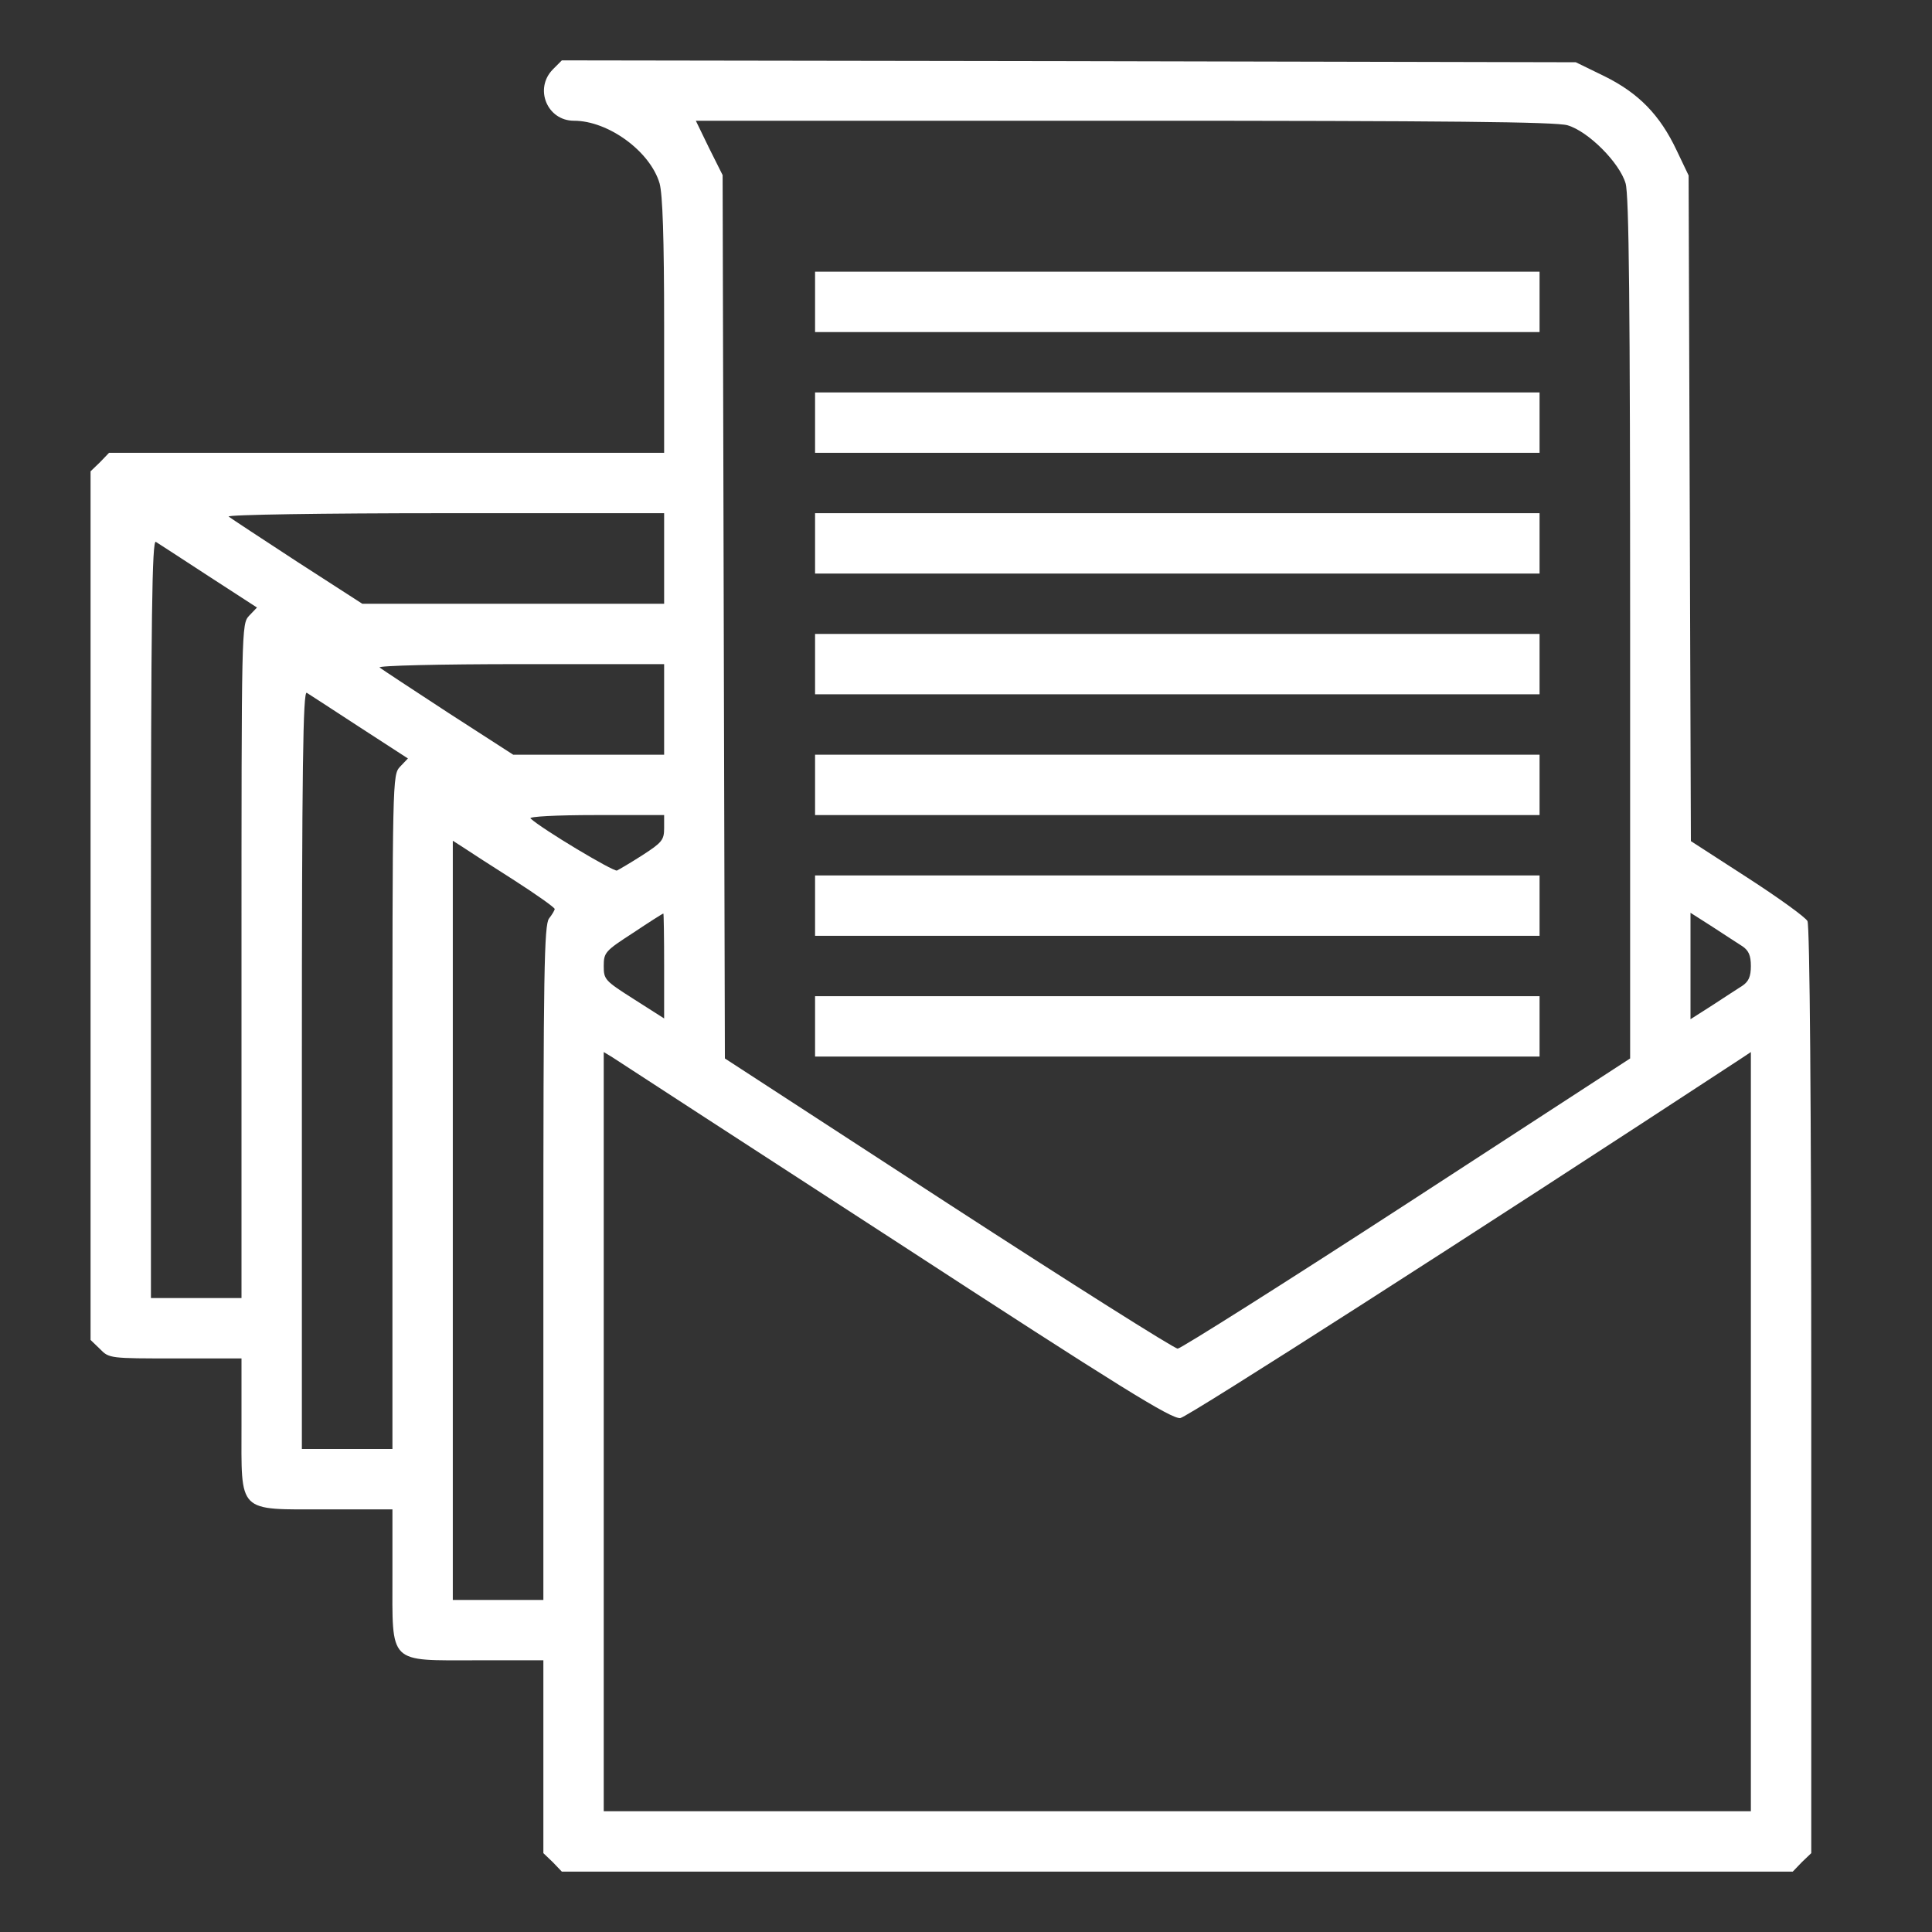 <svg width="81" height="81" viewBox="0 0 81 81" fill="none" xmlns="http://www.w3.org/2000/svg">
<rect x="0" y="0" width="81" height="81" fill="#333333" stroke="none"/>
<path d="M23.177 2.911C22.386 3.718 22.939 5.062 24.063 5.062C25.502 5.062 27.258 6.344 27.654 7.689C27.78 8.147 27.844 9.951 27.844 13.669V18.984H16.216H4.572L4.192 19.38L3.797 19.76V37.969V56.178L4.192 56.558C4.572 56.953 4.62 56.953 7.356 56.953H10.125V59.722C10.125 63.487 9.919 63.281 13.685 63.281H16.453V66.05C16.453 69.815 16.247 69.609 20.013 69.609H22.781V73.644V77.694L23.177 78.073L23.556 78.469H49.359H75.162L75.542 78.073L75.938 77.694V58.298C75.938 46.322 75.874 38.791 75.779 38.617C75.7 38.459 74.561 37.636 73.264 36.798L70.891 35.264L70.843 21.31L70.796 7.356L70.29 6.296C69.594 4.825 68.708 3.908 67.268 3.196L66.066 2.61L44.819 2.563L23.556 2.531L23.177 2.911ZM65.718 5.252C66.588 5.505 67.901 6.819 68.154 7.689C68.296 8.179 68.344 12.672 68.344 26.357V44.376L58.978 50.467C53.837 53.805 49.502 56.542 49.375 56.542C49.233 56.542 44.898 53.805 39.756 50.467L30.391 44.376L30.343 25.85L30.296 7.341L29.726 6.202L29.173 5.062H47.113C60.75 5.062 65.227 5.11 65.718 5.252ZM27.844 23.414V25.312H21.516H15.188L12.466 23.556C10.963 22.576 9.666 21.721 9.587 21.658C9.492 21.579 13.542 21.516 18.636 21.516H27.844V23.414ZM8.749 24.158L10.774 25.471L10.441 25.819C10.125 26.167 10.125 26.277 10.125 40.294V54.422H8.227H6.328V38.507C6.328 25.835 6.376 22.623 6.534 22.718C6.629 22.781 7.641 23.43 8.749 24.158ZM27.844 29.742V31.641H24.68H21.516L18.794 29.885C17.292 28.904 15.994 28.049 15.915 27.986C15.82 27.907 18.447 27.844 21.8 27.844H27.844V29.742ZM15.077 30.486L17.102 31.799L16.77 32.147C16.453 32.495 16.453 32.606 16.453 46.623V60.75H14.555H12.656V44.835C12.656 32.163 12.704 28.951 12.862 29.046C12.957 29.109 13.969 29.758 15.077 30.486ZM27.844 34.726C27.844 35.216 27.749 35.327 26.942 35.849C26.452 36.165 25.961 36.45 25.866 36.498C25.708 36.545 22.718 34.757 22.243 34.314C22.148 34.235 23.319 34.172 24.965 34.172H27.844V34.726ZM21.563 36.909C22.497 37.51 23.256 38.048 23.256 38.111C23.256 38.159 23.145 38.348 23.019 38.507C22.813 38.776 22.781 40.769 22.781 52.951V67.078H20.883H18.984V51.163V35.248L19.427 35.532C19.665 35.691 20.614 36.308 21.563 36.909ZM27.844 40.5V42.699L26.578 41.892C25.36 41.117 25.312 41.069 25.312 40.5C25.312 39.931 25.376 39.867 26.547 39.108C27.211 38.665 27.78 38.301 27.812 38.301C27.828 38.285 27.844 39.282 27.844 40.5ZM73.058 39.677C73.311 39.851 73.406 40.057 73.406 40.5C73.406 40.943 73.311 41.149 73.058 41.323C72.853 41.449 72.283 41.829 71.793 42.145L70.875 42.731V40.5V38.269L71.793 38.855C72.283 39.171 72.853 39.551 73.058 39.677ZM37.542 52.033C47.018 58.203 49.122 59.5 49.486 59.453C49.802 59.405 61.731 51.764 72.979 44.392L73.406 44.107V60.022V75.938H49.359H25.312V60.022V44.107L25.676 44.328C25.866 44.455 31.198 47.92 37.542 52.033Z" fill="white"/>
<path d="M34.172 12.656V13.922H49.359H64.547V12.656V11.391H49.359H34.172V12.656Z" fill="white"/>
<path d="M34.172 17.719V18.984H49.359H64.547V17.719V16.453H49.359H34.172V17.719Z" fill="white"/>
<path d="M34.172 22.781V24.047H49.359H64.547V22.781V21.516H49.359H34.172V22.781Z" fill="white"/>
<path d="M34.172 27.844V29.109H49.359H64.547V27.844V26.578H49.359H34.172V27.844Z" fill="white"/>
<path d="M34.172 32.906V34.172H49.359H64.547V32.906V31.641H49.359H34.172V32.906Z" fill="white"/>
<path d="M34.172 37.969V39.234H49.359H64.547V37.969V36.703H49.359H34.172V37.969Z" fill="white"/>
<path d="M34.172 43.031V44.297H49.359H64.547V43.031V41.766H49.359H34.172V43.031Z" fill="white"/>
</svg>
